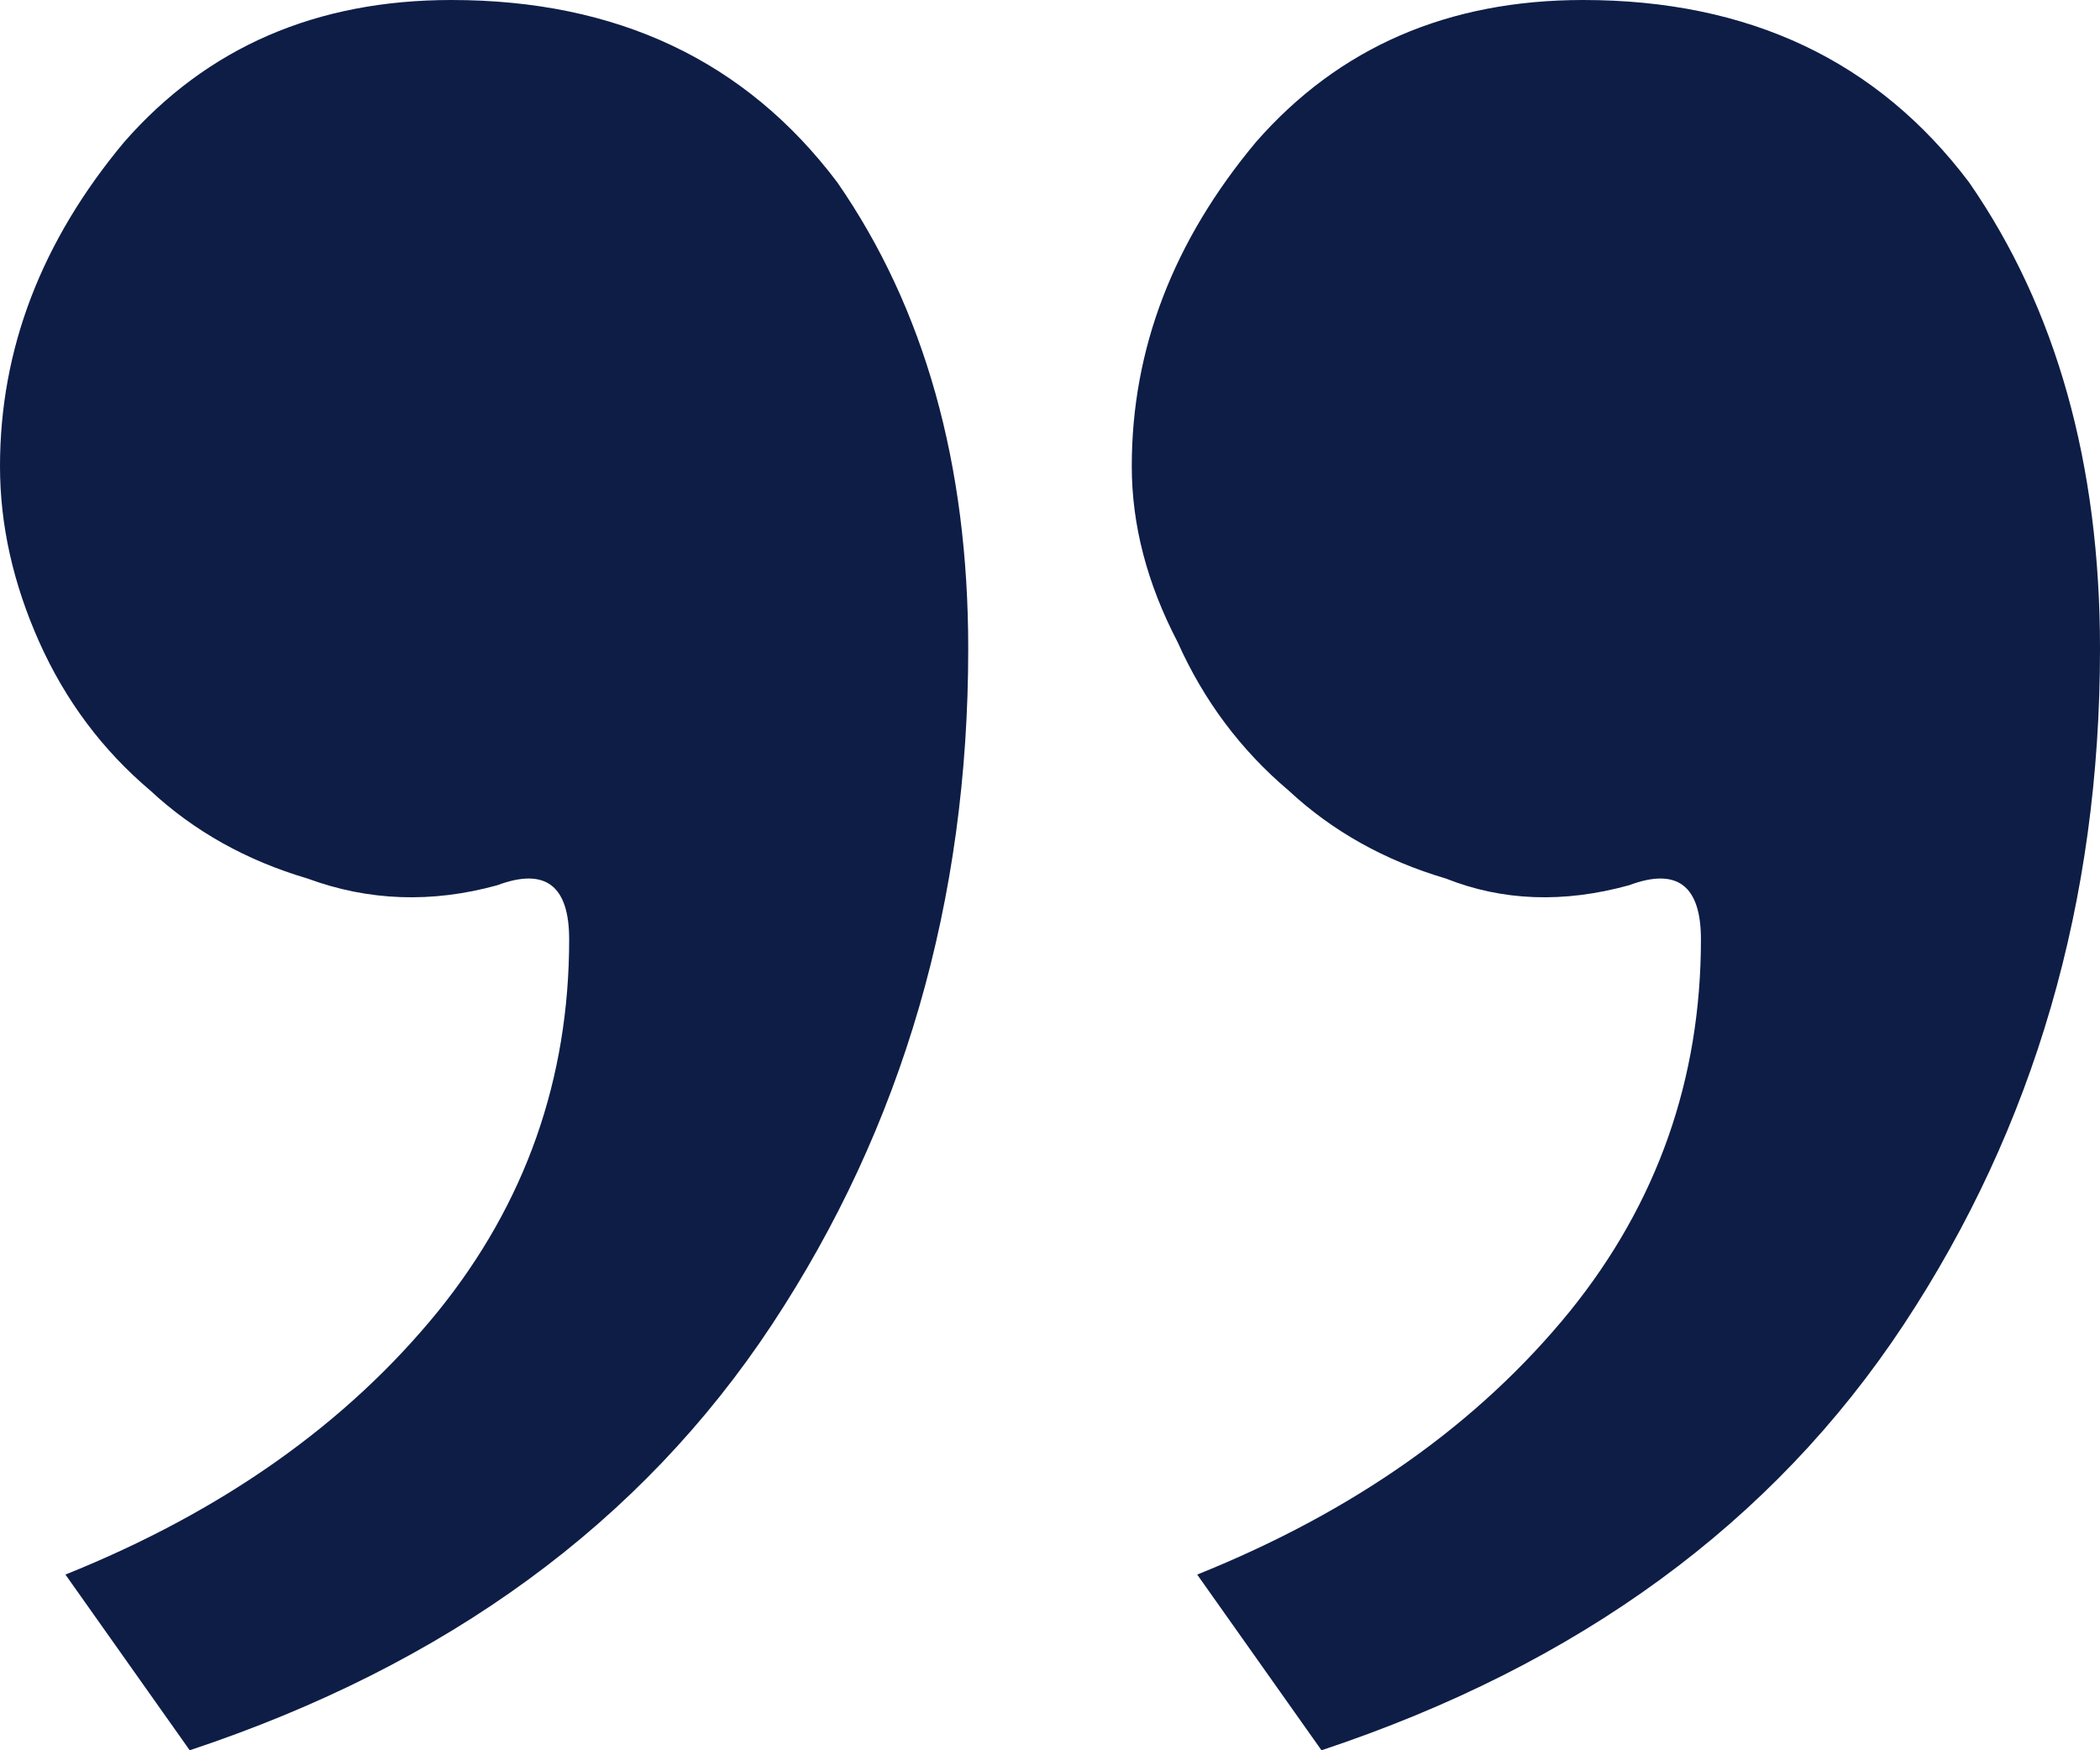 <?xml version="1.0" encoding="UTF-8"?> <svg xmlns="http://www.w3.org/2000/svg" width="96" height="80" viewBox="0 0 96 80" fill="none"> <path d="M74.467 40.463C71.477 41.287 68.685 41.184 66.094 40.154C63.302 39.331 60.91 37.992 58.916 36.139C56.723 34.286 55.028 32.021 53.832 29.344C52.436 26.667 51.738 23.99 51.738 21.313C51.738 15.959 53.632 11.017 57.421 6.486C61.209 2.162 66.193 5.0236e-06 72.374 5.56393e-06C79.95 6.22627e-06 85.832 2.78 90.019 8.34C94.006 14.105 96 21.21 96 29.652C96 41.184 93.009 51.48 87.028 60.541C81.047 69.601 72.174 76.088 60.411 80L54.729 71.969C61.907 69.086 67.589 65.071 71.776 59.923C75.763 54.981 77.757 49.318 77.757 42.934C77.757 40.463 76.66 39.64 74.467 40.463ZM22.729 40.463C19.738 41.287 16.847 41.184 14.056 40.154C11.265 39.331 8.872 37.992 6.878 36.139C4.685 34.286 2.991 32.021 1.794 29.344C0.598 26.667 -2.73282e-06 23.99 -2.49879e-06 21.313C-2.03074e-06 15.959 1.894 11.017 5.682 6.486C9.47 2.162 14.455 5.00488e-07 20.636 1.04082e-06C28.212 1.70316e-06 34.093 2.78 38.28 8.34C42.268 14.105 44.262 21.21 44.262 29.652C44.262 41.184 41.271 51.48 35.29 60.541C29.308 69.601 20.436 76.088 8.673 80L2.991 71.969C10.168 69.086 15.851 65.071 20.037 59.923C24.025 54.981 26.019 49.318 26.019 42.934C26.019 40.463 24.922 39.64 22.729 40.463Z" fill="#0D1D46"></path> </svg> 